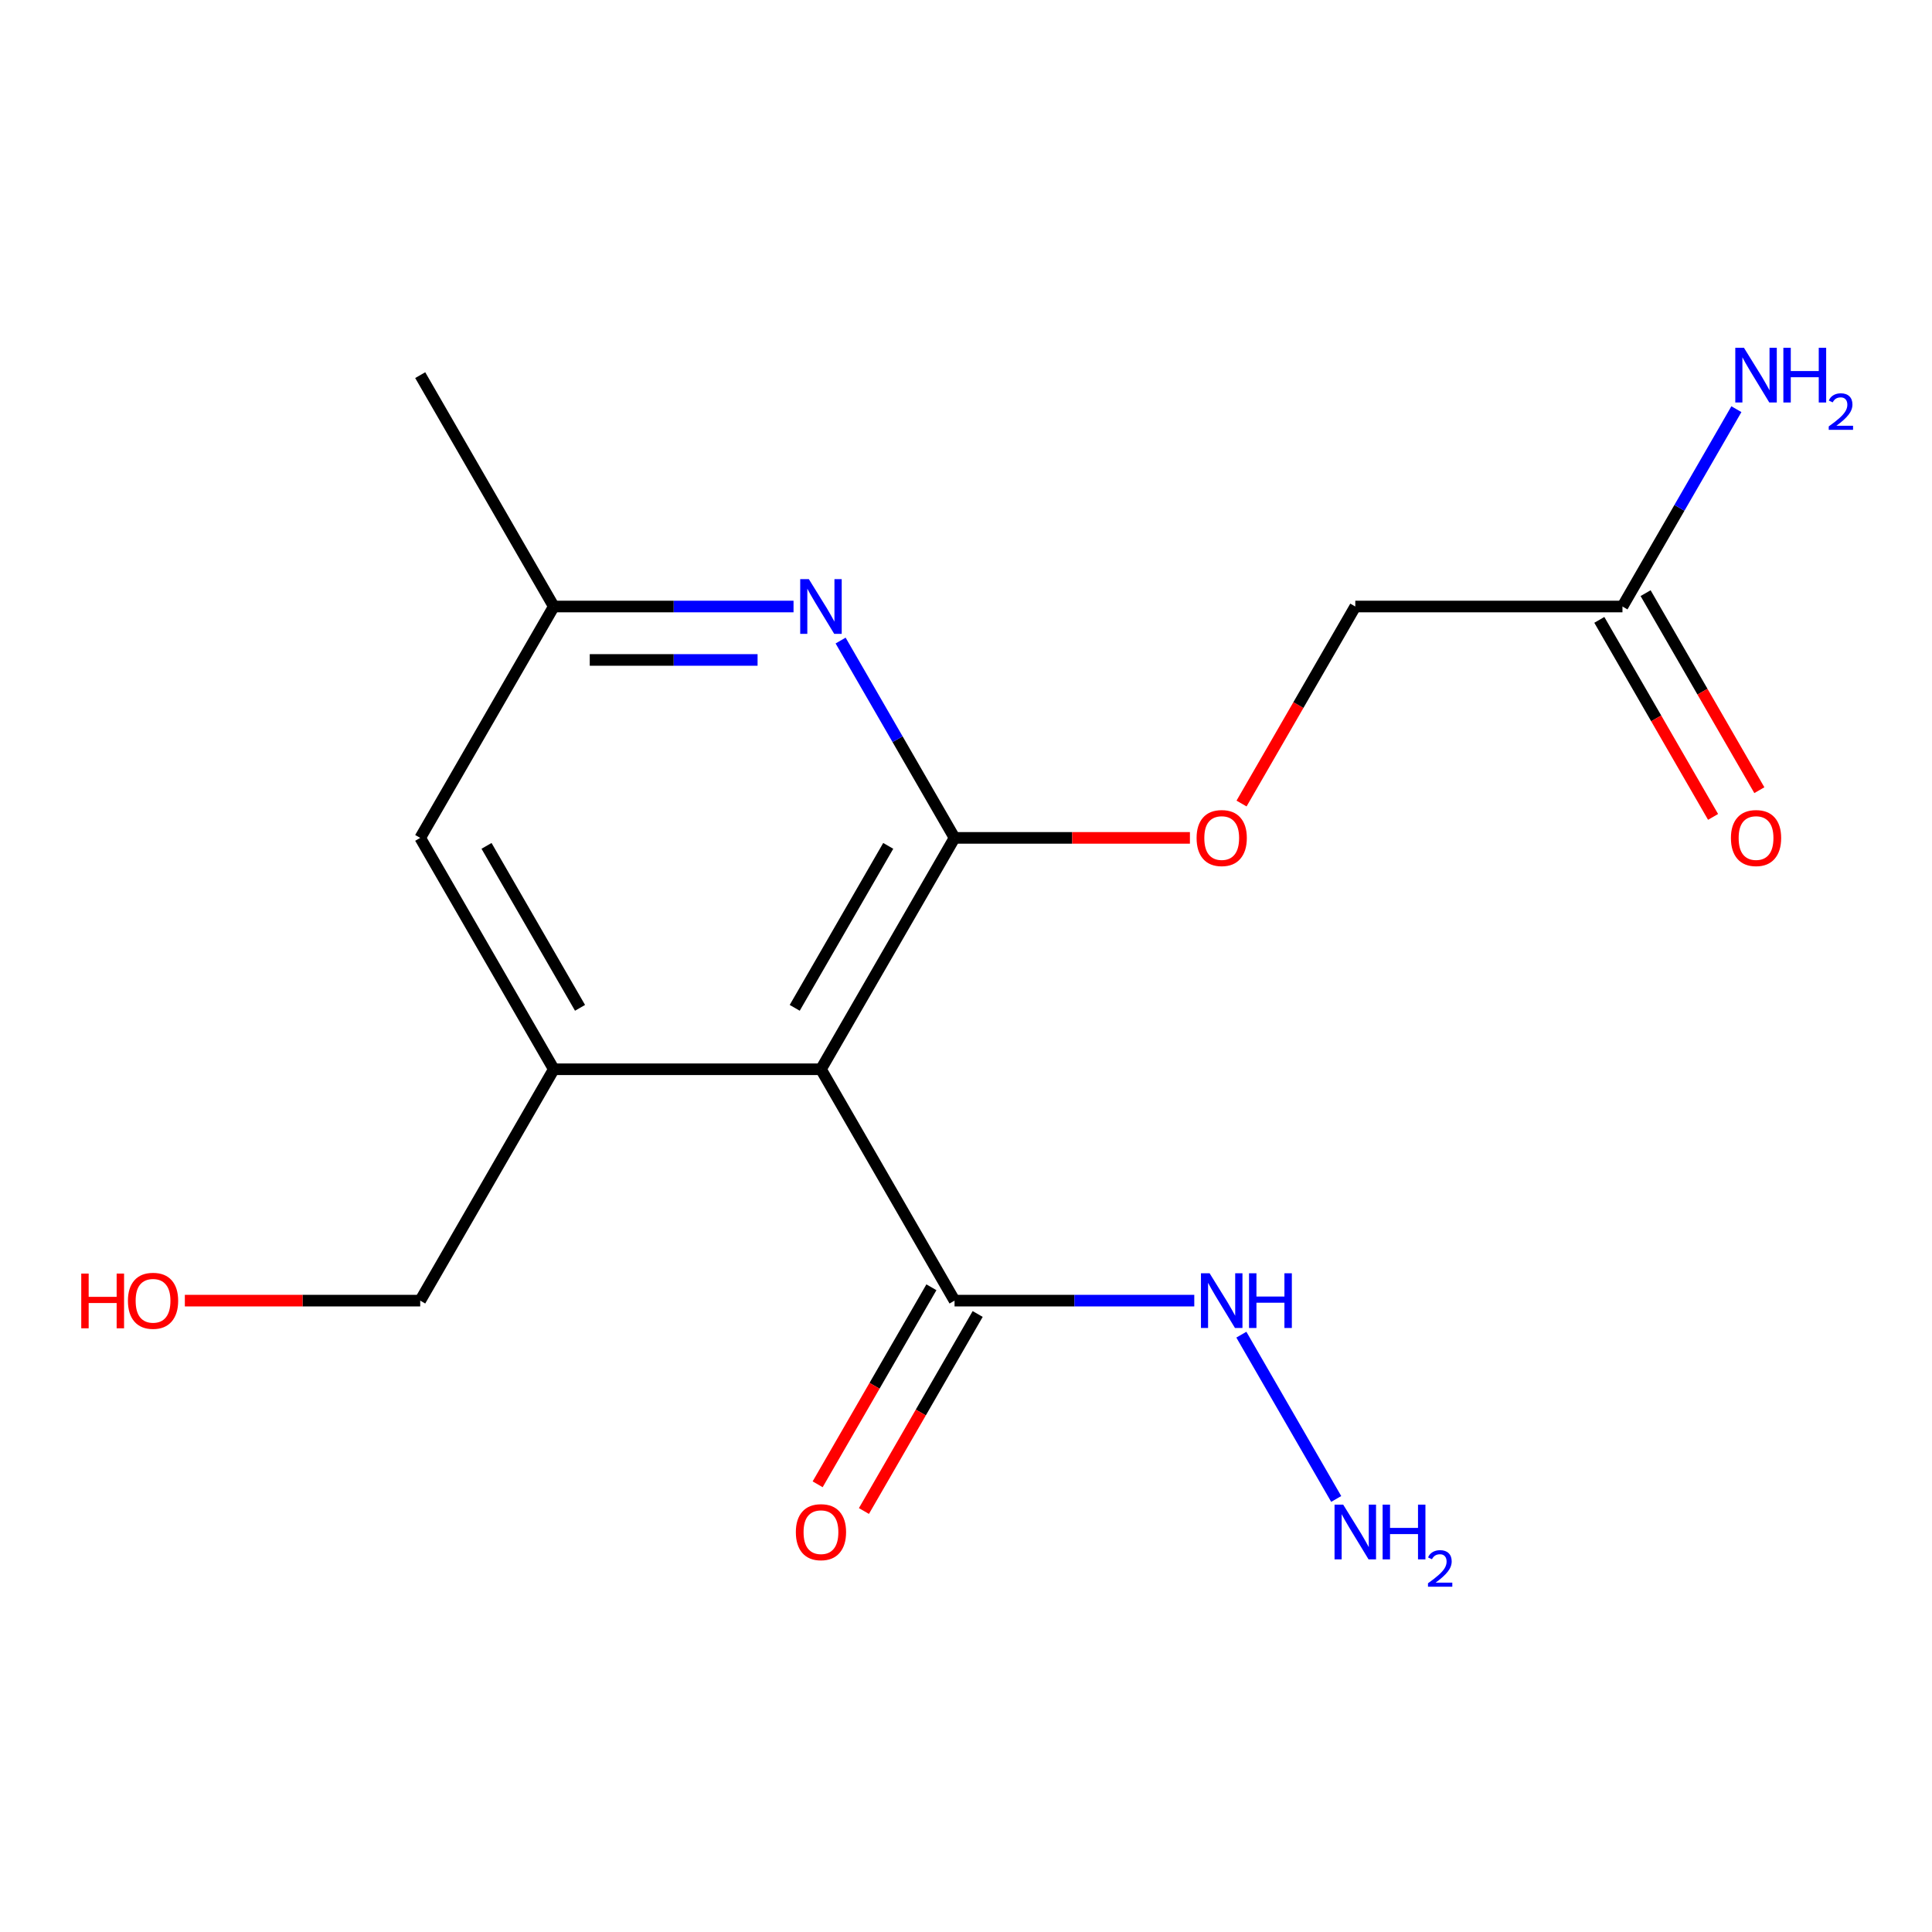 <?xml version='1.0' encoding='iso-8859-1'?>
<svg version='1.1' baseProfile='full'
              xmlns='http://www.w3.org/2000/svg'
                      xmlns:rdkit='http://www.rdkit.org/xml'
                      xmlns:xlink='http://www.w3.org/1999/xlink'
                  xml:space='preserve'
width='1000px' height='1000px' viewBox='0 0 1000 1000'>
<!-- END OF HEADER -->
<rect style='opacity:1.0;fill:#FFFFFF;stroke:none' width='1000' height='1000' x='0' y='0'> </rect>
<path class='bond-0' d='M 494.071,433.688 L 424.928,553.447' style='fill:none;fill-rule:evenodd;stroke:#000000;stroke-width:6px;stroke-linecap:butt;stroke-linejoin:miter;stroke-opacity:1' />
<path class='bond-0' d='M 459.748,437.824 L 411.348,521.654' style='fill:none;fill-rule:evenodd;stroke:#000000;stroke-width:6px;stroke-linecap:butt;stroke-linejoin:miter;stroke-opacity:1' />
<path class='bond-1' d='M 494.071,433.688 L 464.585,382.618' style='fill:none;fill-rule:evenodd;stroke:#000000;stroke-width:6px;stroke-linecap:butt;stroke-linejoin:miter;stroke-opacity:1' />
<path class='bond-1' d='M 464.585,382.618 L 435.099,331.547' style='fill:none;fill-rule:evenodd;stroke:#0000FF;stroke-width:6px;stroke-linecap:butt;stroke-linejoin:miter;stroke-opacity:1' />
<path class='bond-4' d='M 494.071,433.688 L 554.984,433.688' style='fill:none;fill-rule:evenodd;stroke:#000000;stroke-width:6px;stroke-linecap:butt;stroke-linejoin:miter;stroke-opacity:1' />
<path class='bond-4' d='M 554.984,433.688 L 615.898,433.688' style='fill:none;fill-rule:evenodd;stroke:#FF0000;stroke-width:6px;stroke-linecap:butt;stroke-linejoin:miter;stroke-opacity:1' />
<path class='bond-2' d='M 424.928,553.447 L 286.643,553.447' style='fill:none;fill-rule:evenodd;stroke:#000000;stroke-width:6px;stroke-linecap:butt;stroke-linejoin:miter;stroke-opacity:1' />
<path class='bond-3' d='M 424.928,553.447 L 494.071,673.205' style='fill:none;fill-rule:evenodd;stroke:#000000;stroke-width:6px;stroke-linecap:butt;stroke-linejoin:miter;stroke-opacity:1' />
<path class='bond-7' d='M 410.731,313.93 L 348.687,313.93' style='fill:none;fill-rule:evenodd;stroke:#0000FF;stroke-width:6px;stroke-linecap:butt;stroke-linejoin:miter;stroke-opacity:1' />
<path class='bond-7' d='M 348.687,313.93 L 286.643,313.93' style='fill:none;fill-rule:evenodd;stroke:#000000;stroke-width:6px;stroke-linecap:butt;stroke-linejoin:miter;stroke-opacity:1' />
<path class='bond-7' d='M 392.118,341.587 L 348.687,341.587' style='fill:none;fill-rule:evenodd;stroke:#0000FF;stroke-width:6px;stroke-linecap:butt;stroke-linejoin:miter;stroke-opacity:1' />
<path class='bond-7' d='M 348.687,341.587 L 305.256,341.587' style='fill:none;fill-rule:evenodd;stroke:#000000;stroke-width:6px;stroke-linecap:butt;stroke-linejoin:miter;stroke-opacity:1' />
<path class='bond-14' d='M 286.643,553.447 L 217.501,673.205' style='fill:none;fill-rule:evenodd;stroke:#000000;stroke-width:6px;stroke-linecap:butt;stroke-linejoin:miter;stroke-opacity:1' />
<path class='bond-17' d='M 286.643,553.447 L 217.501,433.688' style='fill:none;fill-rule:evenodd;stroke:#000000;stroke-width:6px;stroke-linecap:butt;stroke-linejoin:miter;stroke-opacity:1' />
<path class='bond-17' d='M 300.223,521.654 L 251.824,437.824' style='fill:none;fill-rule:evenodd;stroke:#000000;stroke-width:6px;stroke-linecap:butt;stroke-linejoin:miter;stroke-opacity:1' />
<path class='bond-8' d='M 482.095,666.291 L 452.655,717.281' style='fill:none;fill-rule:evenodd;stroke:#000000;stroke-width:6px;stroke-linecap:butt;stroke-linejoin:miter;stroke-opacity:1' />
<path class='bond-8' d='M 452.655,717.281 L 423.216,768.272' style='fill:none;fill-rule:evenodd;stroke:#FF0000;stroke-width:6px;stroke-linecap:butt;stroke-linejoin:miter;stroke-opacity:1' />
<path class='bond-8' d='M 506.046,680.119 L 476.607,731.11' style='fill:none;fill-rule:evenodd;stroke:#000000;stroke-width:6px;stroke-linecap:butt;stroke-linejoin:miter;stroke-opacity:1' />
<path class='bond-8' d='M 476.607,731.11 L 447.168,782.1' style='fill:none;fill-rule:evenodd;stroke:#FF0000;stroke-width:6px;stroke-linecap:butt;stroke-linejoin:miter;stroke-opacity:1' />
<path class='bond-9' d='M 494.071,673.205 L 556.114,673.205' style='fill:none;fill-rule:evenodd;stroke:#000000;stroke-width:6px;stroke-linecap:butt;stroke-linejoin:miter;stroke-opacity:1' />
<path class='bond-9' d='M 556.114,673.205 L 618.158,673.205' style='fill:none;fill-rule:evenodd;stroke:#0000FF;stroke-width:6px;stroke-linecap:butt;stroke-linejoin:miter;stroke-opacity:1' />
<path class='bond-11' d='M 642.619,415.911 L 672.058,364.921' style='fill:none;fill-rule:evenodd;stroke:#FF0000;stroke-width:6px;stroke-linecap:butt;stroke-linejoin:miter;stroke-opacity:1' />
<path class='bond-11' d='M 672.058,364.921 L 701.498,313.93' style='fill:none;fill-rule:evenodd;stroke:#000000;stroke-width:6px;stroke-linecap:butt;stroke-linejoin:miter;stroke-opacity:1' />
<path class='bond-5' d='M 839.783,313.93 L 701.498,313.93' style='fill:none;fill-rule:evenodd;stroke:#000000;stroke-width:6px;stroke-linecap:butt;stroke-linejoin:miter;stroke-opacity:1' />
<path class='bond-10' d='M 827.807,320.844 L 857.246,371.835' style='fill:none;fill-rule:evenodd;stroke:#000000;stroke-width:6px;stroke-linecap:butt;stroke-linejoin:miter;stroke-opacity:1' />
<path class='bond-10' d='M 857.246,371.835 L 886.686,422.826' style='fill:none;fill-rule:evenodd;stroke:#FF0000;stroke-width:6px;stroke-linecap:butt;stroke-linejoin:miter;stroke-opacity:1' />
<path class='bond-10' d='M 851.759,307.016 L 881.198,358.007' style='fill:none;fill-rule:evenodd;stroke:#000000;stroke-width:6px;stroke-linecap:butt;stroke-linejoin:miter;stroke-opacity:1' />
<path class='bond-10' d='M 881.198,358.007 L 910.637,408.997' style='fill:none;fill-rule:evenodd;stroke:#FF0000;stroke-width:6px;stroke-linecap:butt;stroke-linejoin:miter;stroke-opacity:1' />
<path class='bond-12' d='M 839.783,313.93 L 869.268,262.86' style='fill:none;fill-rule:evenodd;stroke:#000000;stroke-width:6px;stroke-linecap:butt;stroke-linejoin:miter;stroke-opacity:1' />
<path class='bond-12' d='M 869.268,262.86 L 898.754,211.789' style='fill:none;fill-rule:evenodd;stroke:#0000FF;stroke-width:6px;stroke-linecap:butt;stroke-linejoin:miter;stroke-opacity:1' />
<path class='bond-6' d='M 217.501,433.688 L 286.643,313.93' style='fill:none;fill-rule:evenodd;stroke:#000000;stroke-width:6px;stroke-linecap:butt;stroke-linejoin:miter;stroke-opacity:1' />
<path class='bond-16' d='M 286.643,313.93 L 217.501,194.172' style='fill:none;fill-rule:evenodd;stroke:#000000;stroke-width:6px;stroke-linecap:butt;stroke-linejoin:miter;stroke-opacity:1' />
<path class='bond-13' d='M 642.527,690.822 L 691.62,775.855' style='fill:none;fill-rule:evenodd;stroke:#0000FF;stroke-width:6px;stroke-linecap:butt;stroke-linejoin:miter;stroke-opacity:1' />
<path class='bond-15' d='M 217.501,673.205 L 156.587,673.205' style='fill:none;fill-rule:evenodd;stroke:#000000;stroke-width:6px;stroke-linecap:butt;stroke-linejoin:miter;stroke-opacity:1' />
<path class='bond-15' d='M 156.587,673.205 L 95.673,673.205' style='fill:none;fill-rule:evenodd;stroke:#FF0000;stroke-width:6px;stroke-linecap:butt;stroke-linejoin:miter;stroke-opacity:1' />
<path  class='atom-2' d='M 418.668 299.77
L 427.948 314.77
Q 428.868 316.25, 430.348 318.93
Q 431.828 321.61, 431.908 321.77
L 431.908 299.77
L 435.668 299.77
L 435.668 328.09
L 431.788 328.09
L 421.828 311.69
Q 420.668 309.77, 419.428 307.57
Q 418.228 305.37, 417.868 304.69
L 417.868 328.09
L 414.188 328.09
L 414.188 299.77
L 418.668 299.77
' fill='#0000FF'/>
<path  class='atom-5' d='M 619.355 433.768
Q 619.355 426.968, 622.715 423.168
Q 626.075 419.368, 632.355 419.368
Q 638.635 419.368, 641.995 423.168
Q 645.355 426.968, 645.355 433.768
Q 645.355 440.648, 641.955 444.568
Q 638.555 448.448, 632.355 448.448
Q 626.115 448.448, 622.715 444.568
Q 619.355 440.688, 619.355 433.768
M 632.355 445.248
Q 636.675 445.248, 638.995 442.368
Q 641.355 439.448, 641.355 433.768
Q 641.355 428.208, 638.995 425.408
Q 636.675 422.568, 632.355 422.568
Q 628.035 422.568, 625.675 425.368
Q 623.355 428.168, 623.355 433.768
Q 623.355 439.488, 625.675 442.368
Q 628.035 445.248, 632.355 445.248
' fill='#FF0000'/>
<path  class='atom-9' d='M 411.928 793.043
Q 411.928 786.243, 415.288 782.443
Q 418.648 778.643, 424.928 778.643
Q 431.208 778.643, 434.568 782.443
Q 437.928 786.243, 437.928 793.043
Q 437.928 799.923, 434.528 803.843
Q 431.128 807.723, 424.928 807.723
Q 418.688 807.723, 415.288 803.843
Q 411.928 799.963, 411.928 793.043
M 424.928 804.523
Q 429.248 804.523, 431.568 801.643
Q 433.928 798.723, 433.928 793.043
Q 433.928 787.483, 431.568 784.683
Q 429.248 781.843, 424.928 781.843
Q 420.608 781.843, 418.248 784.643
Q 415.928 787.443, 415.928 793.043
Q 415.928 798.763, 418.248 801.643
Q 420.608 804.523, 424.928 804.523
' fill='#FF0000'/>
<path  class='atom-10' d='M 626.095 659.045
L 635.375 674.045
Q 636.295 675.525, 637.775 678.205
Q 639.255 680.885, 639.335 681.045
L 639.335 659.045
L 643.095 659.045
L 643.095 687.365
L 639.215 687.365
L 629.255 670.965
Q 628.095 669.045, 626.855 666.845
Q 625.655 664.645, 625.295 663.965
L 625.295 687.365
L 621.615 687.365
L 621.615 659.045
L 626.095 659.045
' fill='#0000FF'/>
<path  class='atom-10' d='M 646.495 659.045
L 650.335 659.045
L 650.335 671.085
L 664.815 671.085
L 664.815 659.045
L 668.655 659.045
L 668.655 687.365
L 664.815 687.365
L 664.815 674.285
L 650.335 674.285
L 650.335 687.365
L 646.495 687.365
L 646.495 659.045
' fill='#0000FF'/>
<path  class='atom-11' d='M 895.925 433.768
Q 895.925 426.968, 899.285 423.168
Q 902.645 419.368, 908.925 419.368
Q 915.205 419.368, 918.565 423.168
Q 921.925 426.968, 921.925 433.768
Q 921.925 440.648, 918.525 444.568
Q 915.125 448.448, 908.925 448.448
Q 902.685 448.448, 899.285 444.568
Q 895.925 440.688, 895.925 433.768
M 908.925 445.248
Q 913.245 445.248, 915.565 442.368
Q 917.925 439.448, 917.925 433.768
Q 917.925 428.208, 915.565 425.408
Q 913.245 422.568, 908.925 422.568
Q 904.605 422.568, 902.245 425.368
Q 899.925 428.168, 899.925 433.768
Q 899.925 439.488, 902.245 442.368
Q 904.605 445.248, 908.925 445.248
' fill='#FF0000'/>
<path  class='atom-13' d='M 902.665 180.012
L 911.945 195.012
Q 912.865 196.492, 914.345 199.172
Q 915.825 201.852, 915.905 202.012
L 915.905 180.012
L 919.665 180.012
L 919.665 208.332
L 915.785 208.332
L 905.825 191.932
Q 904.665 190.012, 903.425 187.812
Q 902.225 185.612, 901.865 184.932
L 901.865 208.332
L 898.185 208.332
L 898.185 180.012
L 902.665 180.012
' fill='#0000FF'/>
<path  class='atom-13' d='M 923.065 180.012
L 926.905 180.012
L 926.905 192.052
L 941.385 192.052
L 941.385 180.012
L 945.225 180.012
L 945.225 208.332
L 941.385 208.332
L 941.385 195.252
L 926.905 195.252
L 926.905 208.332
L 923.065 208.332
L 923.065 180.012
' fill='#0000FF'/>
<path  class='atom-13' d='M 946.598 207.338
Q 947.284 205.57, 948.921 204.593
Q 950.558 203.59, 952.828 203.59
Q 955.653 203.59, 957.237 205.121
Q 958.821 206.652, 958.821 209.371
Q 958.821 212.143, 956.762 214.73
Q 954.729 217.318, 950.505 220.38
L 959.138 220.38
L 959.138 222.492
L 946.545 222.492
L 946.545 220.723
Q 950.03 218.242, 952.089 216.394
Q 954.175 214.546, 955.178 212.882
Q 956.181 211.219, 956.181 209.503
Q 956.181 207.708, 955.284 206.705
Q 954.386 205.702, 952.828 205.702
Q 951.324 205.702, 950.32 206.309
Q 949.317 206.916, 948.604 208.262
L 946.598 207.338
' fill='#0000FF'/>
<path  class='atom-14' d='M 695.238 778.803
L 704.518 793.803
Q 705.438 795.283, 706.918 797.963
Q 708.398 800.643, 708.478 800.803
L 708.478 778.803
L 712.238 778.803
L 712.238 807.123
L 708.358 807.123
L 698.398 790.723
Q 697.238 788.803, 695.998 786.603
Q 694.798 784.403, 694.438 783.723
L 694.438 807.123
L 690.758 807.123
L 690.758 778.803
L 695.238 778.803
' fill='#0000FF'/>
<path  class='atom-14' d='M 715.638 778.803
L 719.478 778.803
L 719.478 790.843
L 733.958 790.843
L 733.958 778.803
L 737.798 778.803
L 737.798 807.123
L 733.958 807.123
L 733.958 794.043
L 719.478 794.043
L 719.478 807.123
L 715.638 807.123
L 715.638 778.803
' fill='#0000FF'/>
<path  class='atom-14' d='M 739.171 806.13
Q 739.857 804.361, 741.494 803.384
Q 743.131 802.381, 745.401 802.381
Q 748.226 802.381, 749.81 803.912
Q 751.394 805.443, 751.394 808.162
Q 751.394 810.934, 749.335 813.522
Q 747.302 816.109, 743.078 819.171
L 751.711 819.171
L 751.711 821.283
L 739.118 821.283
L 739.118 819.514
Q 742.603 817.033, 744.662 815.185
Q 746.747 813.337, 747.751 811.674
Q 748.754 810.01, 748.754 808.294
Q 748.754 806.499, 747.856 805.496
Q 746.959 804.493, 745.401 804.493
Q 743.896 804.493, 742.893 805.1
Q 741.89 805.707, 741.177 807.054
L 739.171 806.13
' fill='#0000FF'/>
<path  class='atom-16' d='M 42.056 659.205
L 45.896 659.205
L 45.896 671.245
L 60.376 671.245
L 60.376 659.205
L 64.216 659.205
L 64.216 687.525
L 60.376 687.525
L 60.376 674.445
L 45.896 674.445
L 45.896 687.525
L 42.056 687.525
L 42.056 659.205
' fill='#FF0000'/>
<path  class='atom-16' d='M 66.216 673.285
Q 66.216 666.485, 69.576 662.685
Q 72.936 658.885, 79.216 658.885
Q 85.496 658.885, 88.856 662.685
Q 92.216 666.485, 92.216 673.285
Q 92.216 680.165, 88.816 684.085
Q 85.416 687.965, 79.216 687.965
Q 72.976 687.965, 69.576 684.085
Q 66.216 680.205, 66.216 673.285
M 79.216 684.765
Q 83.536 684.765, 85.856 681.885
Q 88.216 678.965, 88.216 673.285
Q 88.216 667.725, 85.856 664.925
Q 83.536 662.085, 79.216 662.085
Q 74.896 662.085, 72.536 664.885
Q 70.216 667.685, 70.216 673.285
Q 70.216 679.005, 72.536 681.885
Q 74.896 684.765, 79.216 684.765
' fill='#FF0000'/>
</svg>
